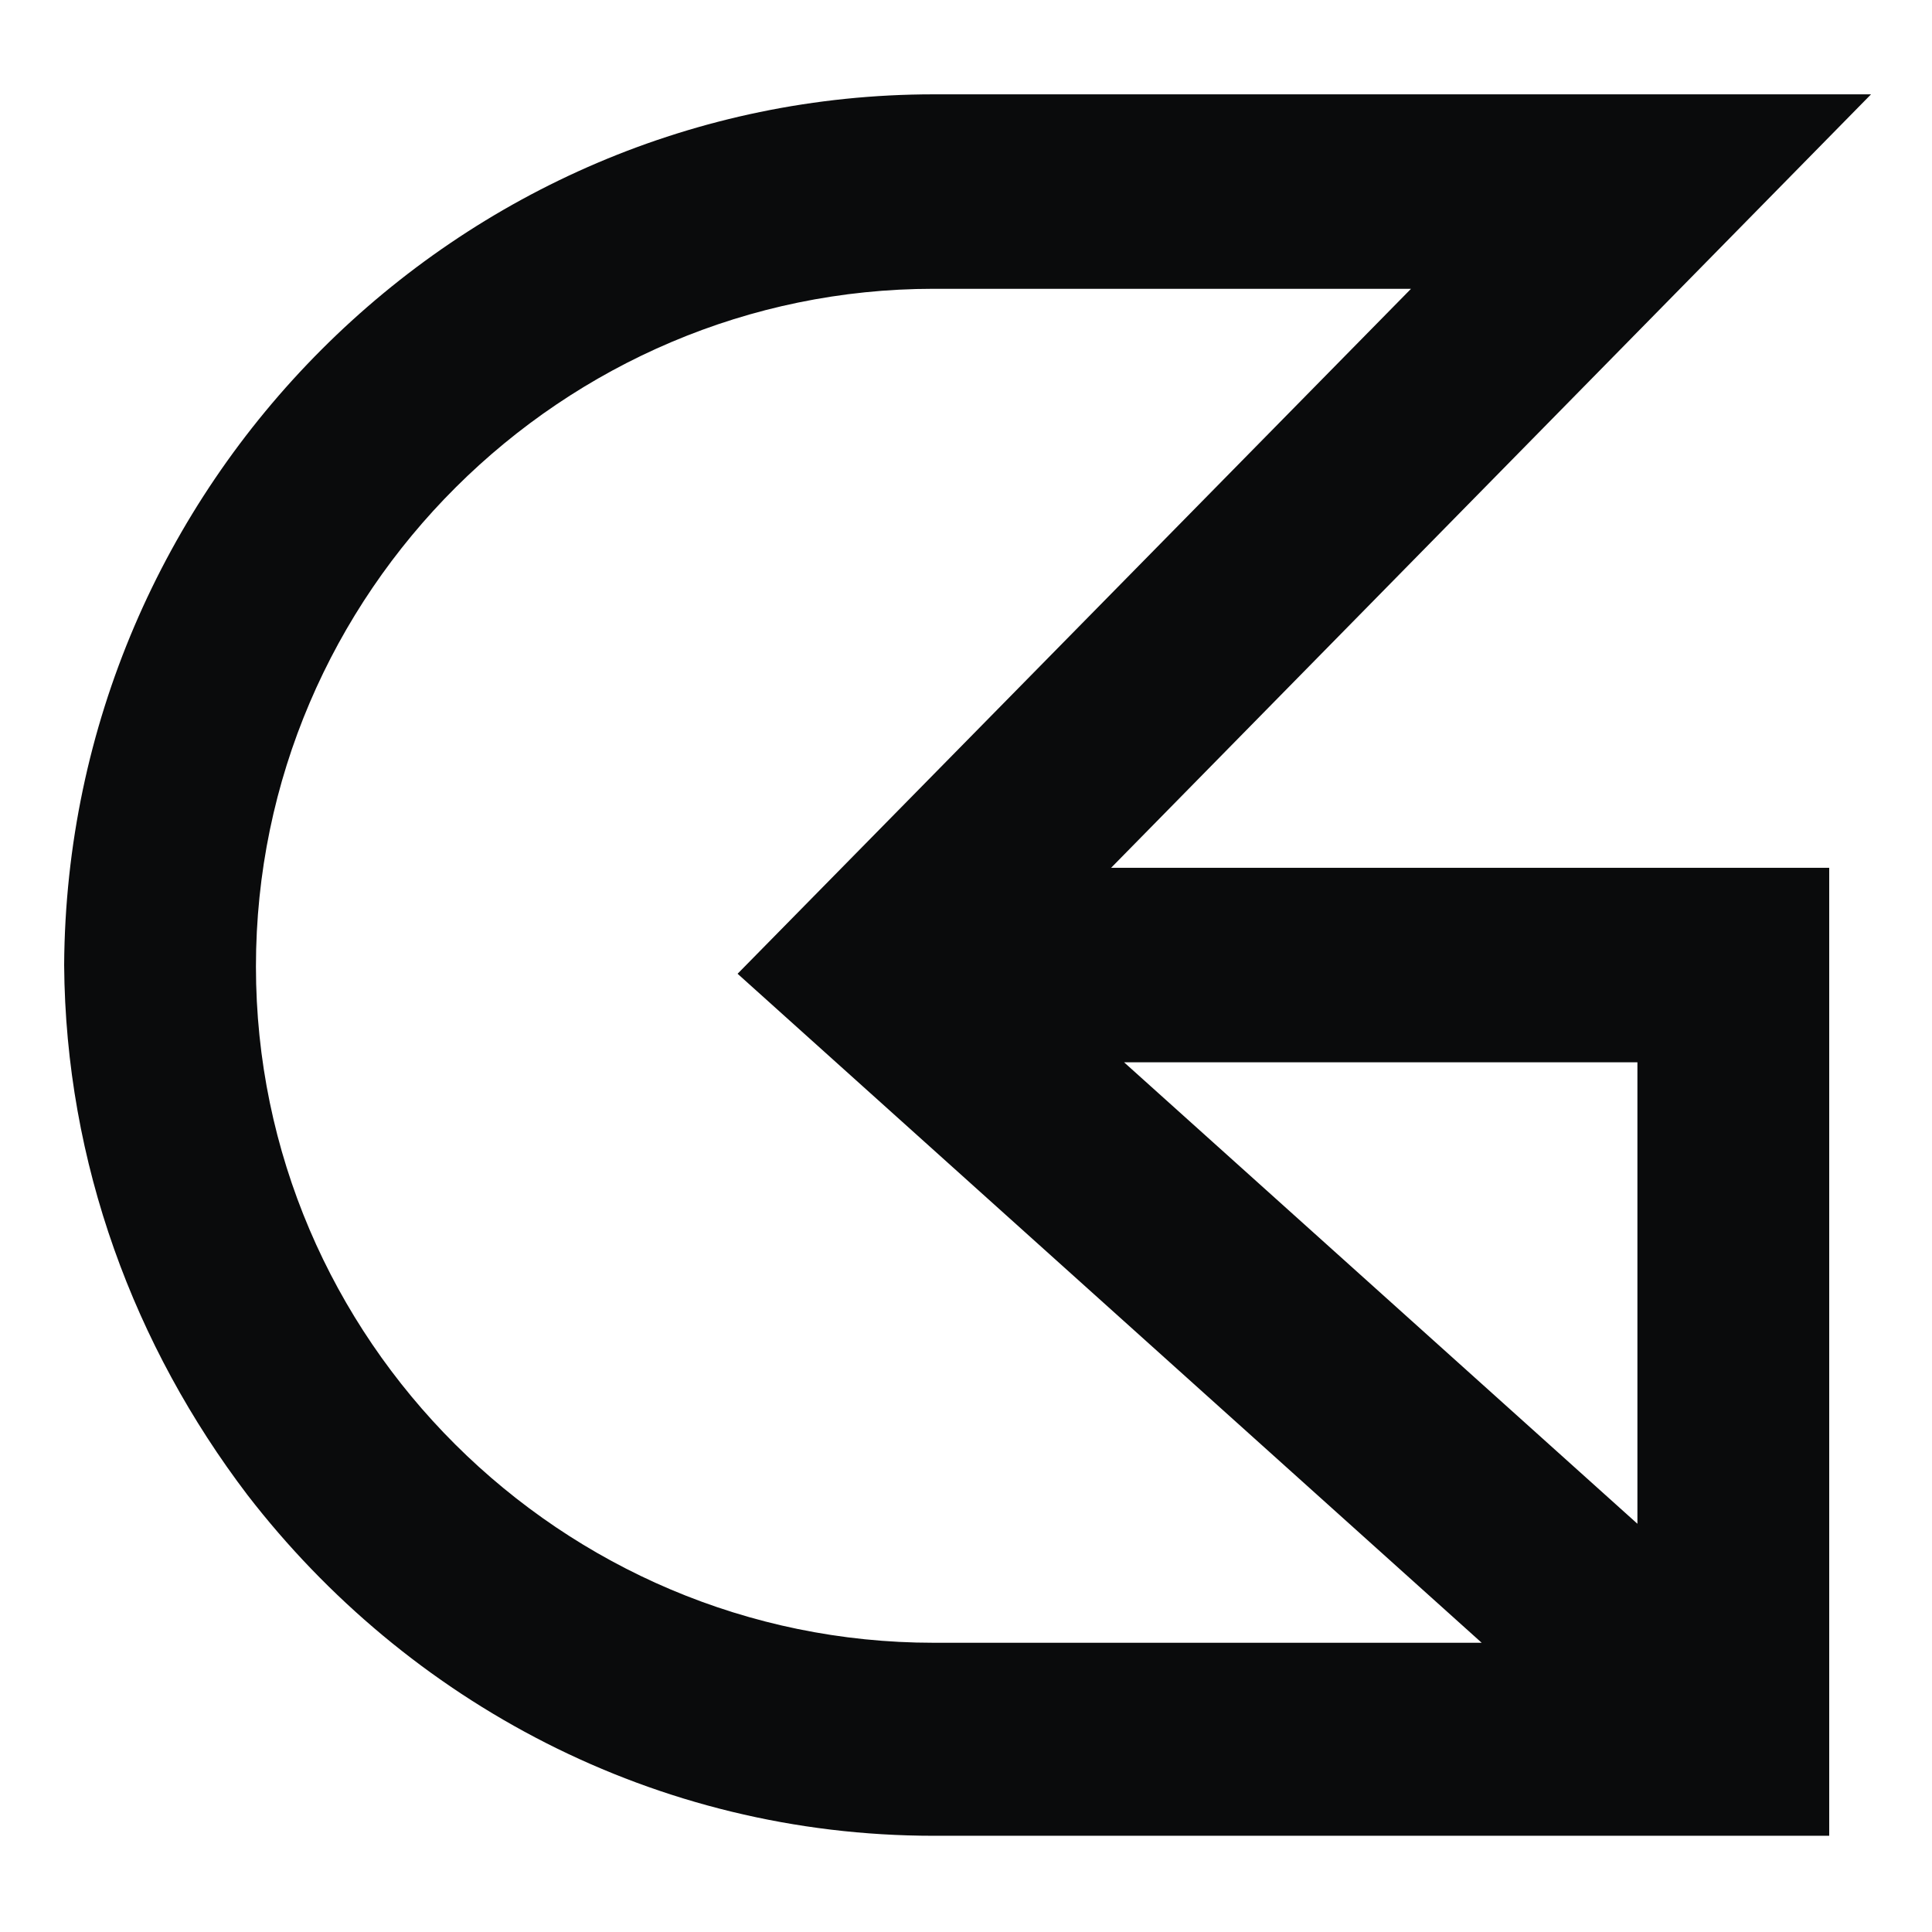 <svg width="512" height="512" viewBox="0 0 512 512" fill="none" xmlns="http://www.w3.org/2000/svg">
<path d="M495.843 25H247.441C121.329 25 17.764 128.453 17 255.75C17.382 308.438 35.726 356.895 65.534 396.123C107.953 451.118 173.684 486.5 247.441 486.5H484.76V229.983H294.446L495.843 25ZM433.933 281.517V403.815L297.885 281.517H433.933ZM392.66 435.35H247.441C148.844 435.35 67.827 354.972 67.827 256.135C67.827 156.912 149.226 76.534 247.441 76.534H373.935L195.467 258.057L392.66 435.35Z" fill="#0A0B0C"/>
</svg>
